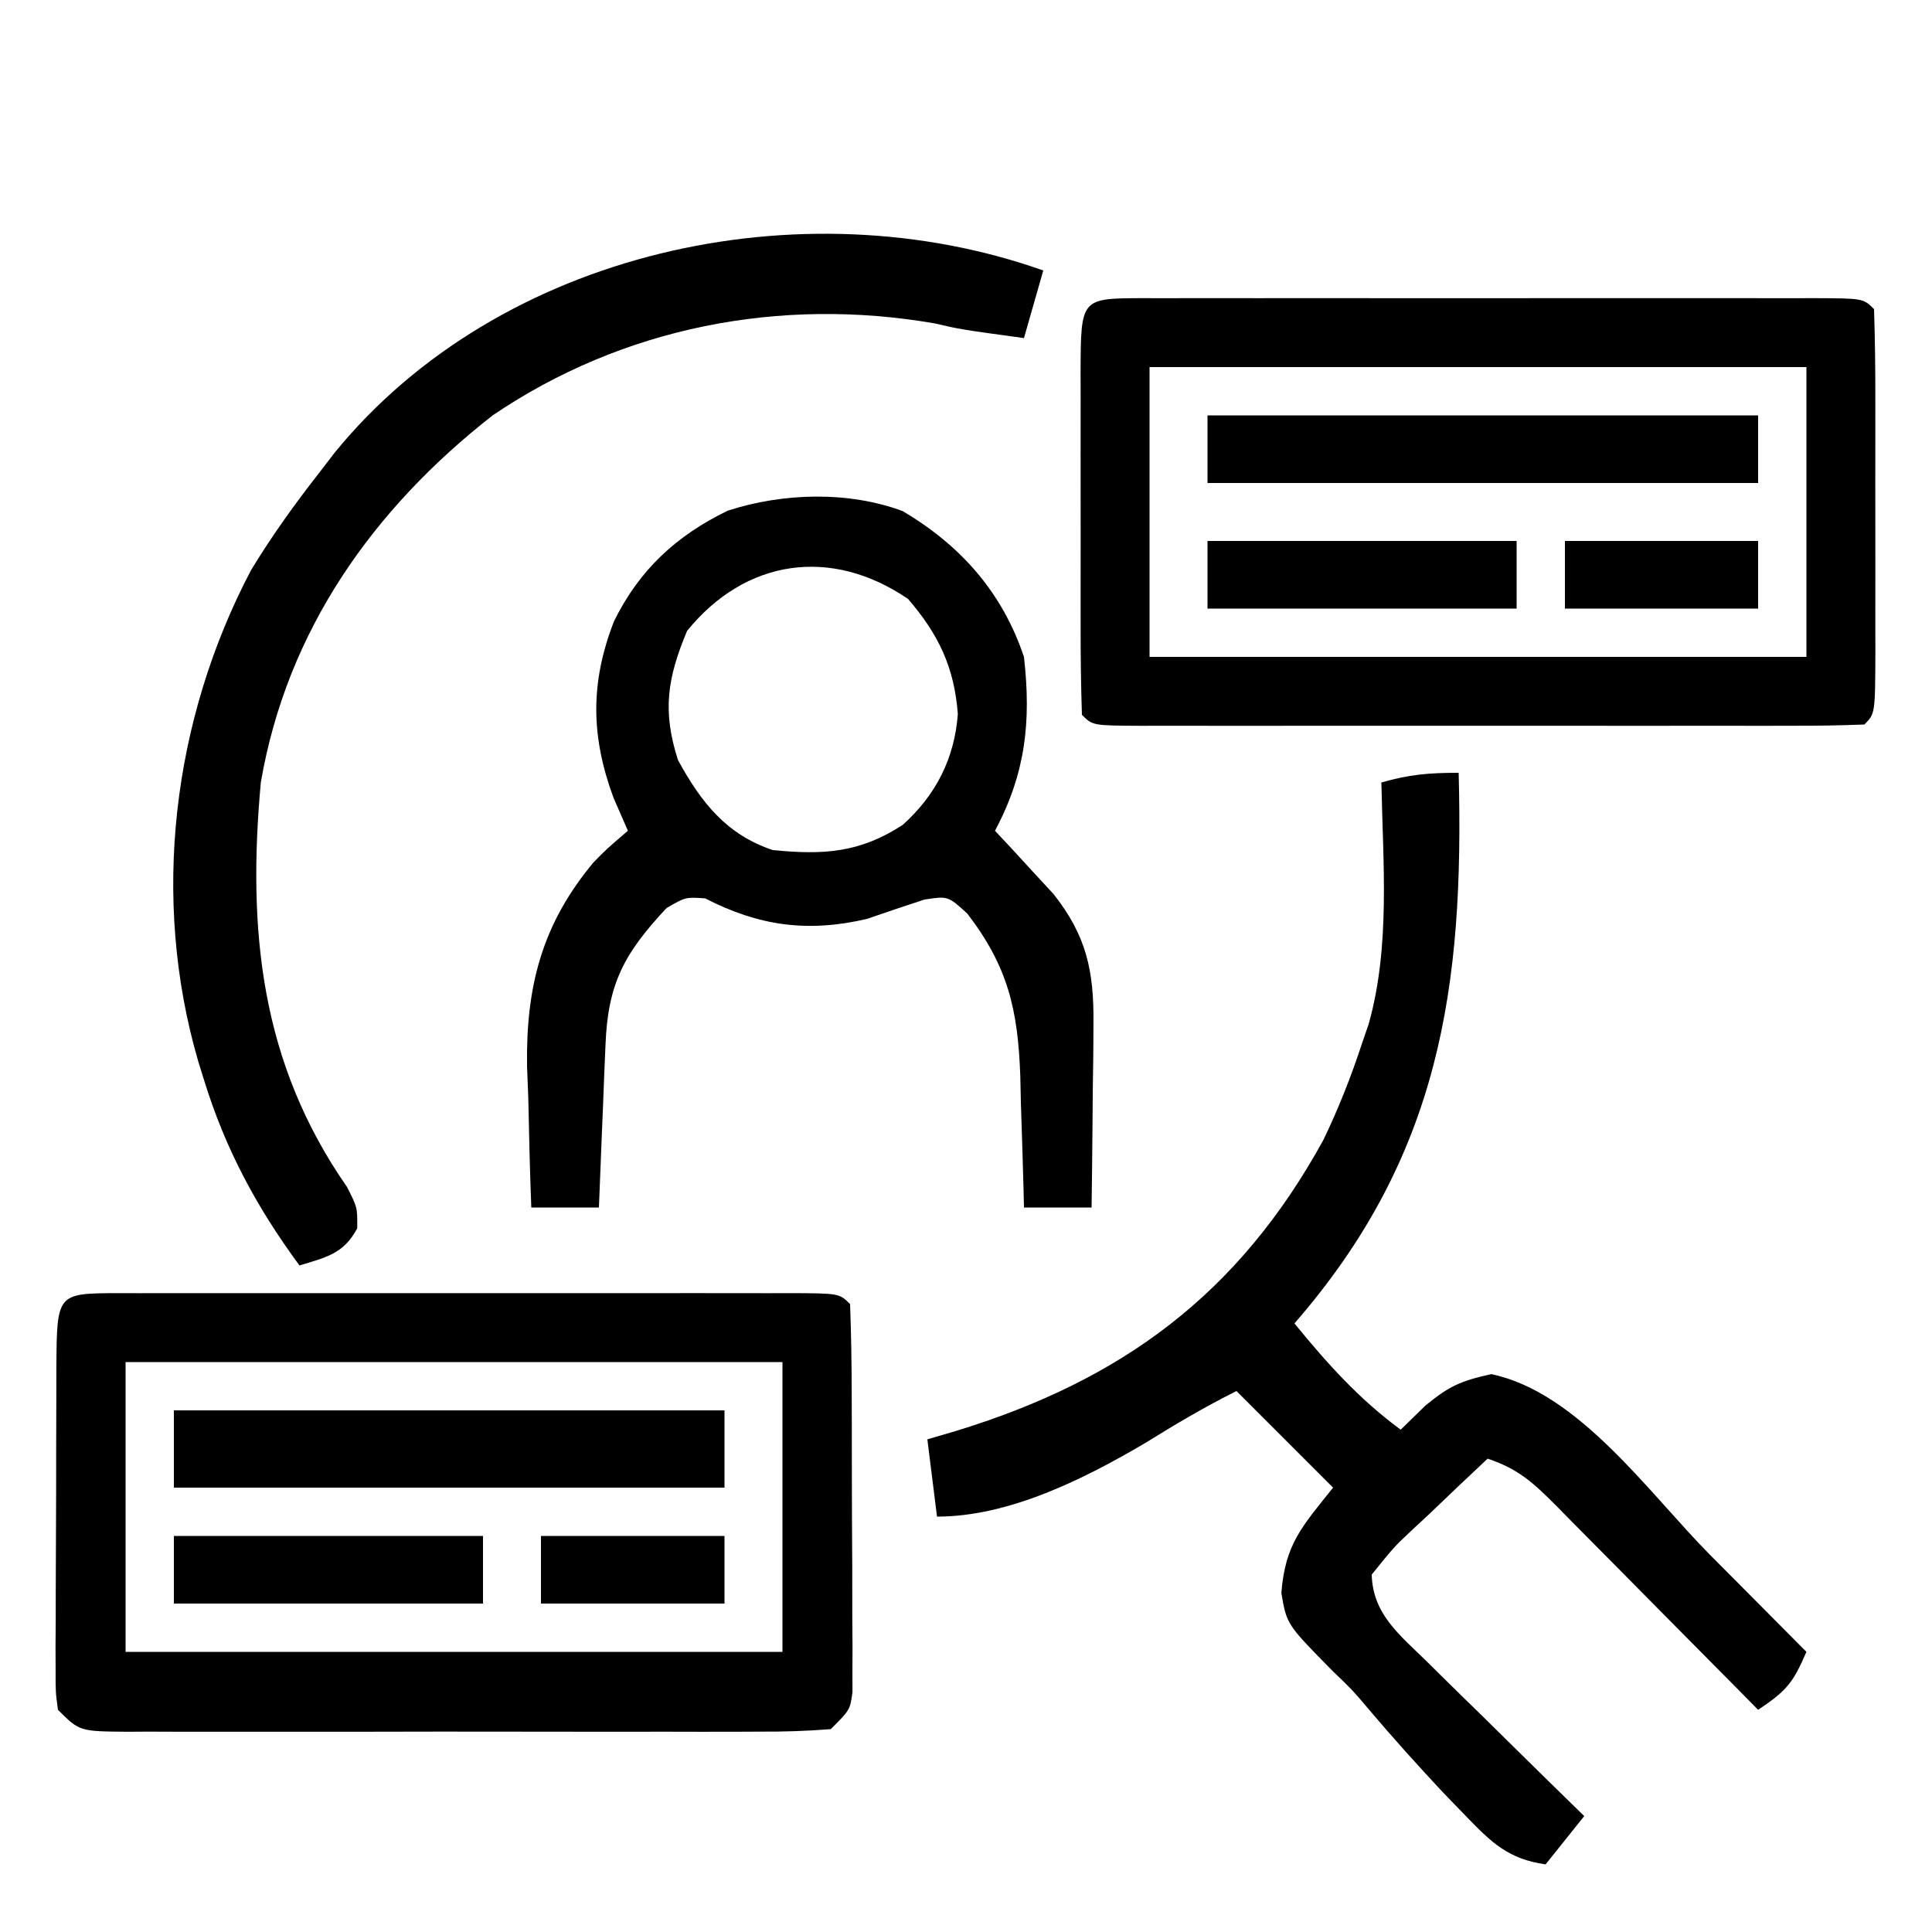 <?xml version="1.0" encoding="UTF-8"?>
<svg version="1.1" xmlns="http://www.w3.org/2000/svg" width="200" height="200">
<path d="M0 0 C1.114 0.003 1.114 0.003 2.251 0.006 C3.419 0.004 3.419 0.004 4.611 0.001 C7.198 -0.004 9.785 -0.001 12.372 0.003 C14.162 0.002 15.952 0.001 17.742 -0 C21.498 -0.002 25.254 0 29.01 0.005 C33.836 0.011 38.662 0.008 43.487 0.002 C47.185 -0.002 50.882 -0.001 54.579 0.002 C56.359 0.002 58.139 0.002 59.919 -0.001 C62.402 -0.003 64.885 0.001 67.368 0.006 C68.111 0.004 68.854 0.002 69.62 0 C74.696 0.021 74.696 0.021 75.81 1.136 C75.923 4.215 75.974 7.27 75.978 10.35 C75.983 11.739 75.983 11.739 75.988 13.157 C75.993 15.12 75.995 17.083 75.995 19.045 C75.997 22.057 76.015 25.068 76.034 28.079 C76.037 29.982 76.039 31.885 76.04 33.788 C76.047 34.693 76.055 35.598 76.062 36.531 C76.059 37.369 76.056 38.206 76.053 39.069 C76.054 39.808 76.056 40.546 76.057 41.307 C75.81 43.136 75.81 43.136 73.81 45.136 C71.321 45.334 68.944 45.408 66.454 45.394 C65.696 45.398 64.939 45.401 64.158 45.405 C61.646 45.414 59.134 45.408 56.622 45.401 C54.881 45.403 53.14 45.404 51.399 45.407 C47.747 45.41 44.095 45.406 40.444 45.396 C35.756 45.385 31.068 45.391 26.38 45.403 C22.784 45.411 19.188 45.408 15.592 45.403 C13.863 45.402 12.134 45.403 10.405 45.408 C7.992 45.413 5.579 45.405 3.165 45.394 C2.446 45.398 1.727 45.402 0.986 45.407 C-3.962 45.364 -3.962 45.364 -6.19 43.136 C-6.437 41.307 -6.437 41.307 -6.433 39.069 C-6.436 38.231 -6.439 37.394 -6.442 36.531 C-6.435 35.626 -6.428 34.721 -6.421 33.788 C-6.42 32.861 -6.42 31.934 -6.419 30.979 C-6.416 29.018 -6.408 27.056 -6.396 25.095 C-6.378 22.082 -6.376 19.069 -6.376 16.055 C-6.371 14.154 -6.365 12.252 -6.358 10.35 C-6.357 9.443 -6.356 8.536 -6.355 7.601 C-6.297 0.026 -6.297 0.026 0 0 Z M0.81 7.136 C0.81 17.036 0.81 26.936 0.81 37.136 C23.25 37.136 45.69 37.136 68.81 37.136 C68.81 27.236 68.81 17.336 68.81 7.136 C46.37 7.136 23.93 7.136 0.81 7.136 Z " fill="#000000" transform="translate(12.19,133.864)"/>
<path d="M0 0 C0.577 22.16 -1.907 39.659 -17 57 C-13.619 61.136 -10.334 64.813 -6 68 C-5.154 67.175 -4.309 66.35 -3.438 65.5 C-0.975 63.493 0.141 62.969 3.375 62.25 C12.412 64.12 19.713 74.594 26 80.938 C26.975 81.918 27.95 82.897 28.926 83.877 C31.286 86.249 33.644 88.623 36 91 C34.63 94.161 34.011 94.993 31 97 C30.258 96.248 29.517 95.496 28.753 94.721 C26.001 91.933 23.244 89.153 20.484 86.374 C19.29 85.17 18.098 83.964 16.907 82.757 C15.197 81.022 13.48 79.294 11.762 77.566 C11.23 77.025 10.699 76.483 10.152 75.925 C7.78 73.552 6.23 72.077 3 71 C0.963 72.902 -1.053 74.819 -3.062 76.75 C-3.643 77.289 -4.224 77.828 -4.822 78.383 C-6.697 80.147 -6.697 80.147 -9 83 C-8.893 87.109 -6.1 89.243 -3.309 91.984 C-2.844 92.445 -2.379 92.905 -1.9 93.38 C-0.42 94.844 1.071 96.297 2.562 97.75 C3.57 98.743 4.578 99.736 5.584 100.73 C8.048 103.162 10.522 105.583 13 108 C11.68 109.65 10.36 111.3 9 113 C5.111 112.447 3.373 110.719 0.688 107.938 C-0.1 107.123 -0.888 106.308 -1.699 105.469 C-4.293 102.685 -6.836 99.873 -9.289 96.965 C-11.002 94.948 -11.002 94.948 -13.023 93.004 C-17.805 88.156 -17.805 88.156 -18.355 84.895 C-17.948 79.849 -16.264 78.08 -13 74 C-17.95 69.05 -17.95 69.05 -23 64 C-26.304 65.652 -29.308 67.43 -32.438 69.375 C-38.728 73.081 -46.516 77 -54 77 C-54.33 74.36 -54.66 71.72 -55 69 C-54.045 68.72 -53.09 68.441 -52.105 68.152 C-34.876 62.898 -22.772 53.982 -14 38 C-12.427 34.727 -11.132 31.449 -10 28 C-9.774 27.343 -9.549 26.685 -9.316 26.008 C-7.05 17.974 -7.84 9.264 -8 1 C-5.108 0.174 -3.113 0 0 0 Z " fill="#000000" transform="translate(151,80)"/>
<path d="M0 0 C1.114 0.003 1.114 0.003 2.251 0.006 C3.419 0.004 3.419 0.004 4.611 0.001 C7.198 -0.004 9.785 -0.001 12.372 0.003 C14.162 0.002 15.952 0.001 17.742 -0 C21.498 -0.002 25.254 0 29.01 0.005 C33.836 0.011 38.662 0.008 43.487 0.002 C47.185 -0.002 50.882 -0.001 54.579 0.002 C56.359 0.002 58.139 0.002 59.919 -0.001 C62.402 -0.003 64.885 0.001 67.368 0.006 C68.111 0.004 68.854 0.002 69.62 0 C74.696 0.021 74.696 0.021 75.81 1.136 C75.911 4.226 75.949 7.294 75.943 10.386 C75.944 11.314 75.945 12.242 75.945 13.199 C75.946 15.166 75.944 17.133 75.94 19.1 C75.935 22.123 75.94 25.145 75.947 28.167 C75.946 30.073 75.945 31.979 75.943 33.886 C75.945 34.796 75.947 35.706 75.949 36.644 C75.925 43.021 75.925 43.021 74.81 44.136 C72.32 44.236 69.858 44.272 67.368 44.265 C66.2 44.268 66.2 44.268 65.008 44.27 C62.421 44.275 59.834 44.272 57.247 44.268 C55.457 44.269 53.668 44.27 51.878 44.271 C48.122 44.273 44.366 44.271 40.61 44.266 C35.784 44.26 30.958 44.263 26.132 44.269 C22.435 44.273 18.738 44.272 15.04 44.269 C13.26 44.269 11.481 44.27 9.701 44.272 C7.217 44.274 4.734 44.271 2.251 44.265 C1.137 44.268 1.137 44.268 0 44.271 C-5.076 44.25 -5.076 44.25 -6.19 43.136 C-6.291 40.045 -6.33 36.977 -6.323 33.886 C-6.324 32.957 -6.325 32.029 -6.326 31.072 C-6.327 29.105 -6.325 27.138 -6.321 25.171 C-6.315 22.148 -6.321 19.126 -6.327 16.104 C-6.326 14.198 -6.325 12.292 -6.323 10.386 C-6.325 9.475 -6.327 8.565 -6.329 7.627 C-6.301 0.026 -6.301 0.026 0 0 Z M0.81 7.136 C0.81 17.036 0.81 26.936 0.81 37.136 C23.25 37.136 45.69 37.136 68.81 37.136 C68.81 27.236 68.81 17.336 68.81 7.136 C46.37 7.136 23.93 7.136 0.81 7.136 Z " fill="#000000" transform="translate(118.19,30.864)"/>
<path d="M0 0 C6.009 3.559 10.318 8.421 12.551 15.09 C13.312 21.79 12.721 27.145 9.551 33.09 C10.105 33.682 10.659 34.273 11.23 34.883 C11.955 35.673 12.679 36.463 13.426 37.277 C14.145 38.055 14.864 38.832 15.605 39.633 C19.021 43.947 19.802 47.602 19.746 53.047 C19.74 54.159 19.733 55.271 19.727 56.416 C19.71 57.567 19.693 58.717 19.676 59.902 C19.667 61.072 19.658 62.242 19.648 63.447 C19.625 66.328 19.592 69.209 19.551 72.09 C17.241 72.09 14.931 72.09 12.551 72.09 C12.536 71.455 12.522 70.82 12.507 70.166 C12.432 67.265 12.335 64.365 12.238 61.465 C12.204 59.966 12.204 59.966 12.17 58.438 C11.922 51.629 10.908 47.154 6.676 41.652 C4.679 39.837 4.679 39.837 2.238 40.215 C0.252 40.861 -1.726 41.532 -3.699 42.215 C-9.833 43.646 -14.886 42.954 -20.449 40.09 C-22.478 39.949 -22.478 39.949 -24.449 41.09 C-28.819 45.765 -30.51 48.881 -30.766 55.195 C-30.808 56.178 -30.849 57.161 -30.893 58.174 C-30.932 59.198 -30.971 60.222 -31.012 61.277 C-31.076 62.831 -31.076 62.831 -31.143 64.416 C-31.249 66.974 -31.351 69.532 -31.449 72.09 C-33.759 72.09 -36.069 72.09 -38.449 72.09 C-38.596 68.299 -38.684 64.508 -38.762 60.715 C-38.804 59.654 -38.846 58.593 -38.889 57.5 C-39.015 49.262 -37.373 42.794 -32.014 36.369 C-30.637 34.965 -30.637 34.965 -28.449 33.09 C-29.192 31.388 -29.192 31.388 -29.949 29.652 C-32.29 23.29 -32.356 17.747 -29.887 11.402 C-27.256 6.066 -23.446 2.548 -18.121 -0.043 C-12.425 -1.892 -5.647 -2.099 0 0 Z M-22.324 12.402 C-24.368 17.284 -24.901 20.686 -23.262 25.777 C-20.877 30.135 -18.264 33.485 -13.449 35.09 C-8.214 35.605 -4.461 35.389 0.004 32.48 C3.433 29.397 5.362 25.611 5.707 21.004 C5.338 16.182 3.735 12.79 0.551 9.09 C-7.423 3.653 -16.287 4.956 -22.324 12.402 Z " fill="#000000" transform="translate(93.449,52.91)"/>
<path d="M0 0 C-0.66 2.31 -1.32 4.62 -2 7 C-8.591 6.095 -8.591 6.095 -11.211 5.484 C-27.237 2.701 -43.509 5.851 -57 15 C-69.355 24.665 -78.298 37.242 -81 53 C-82.398 68.297 -81.035 82.013 -72.074 94.879 C-71 97 -71 97 -71.02 99.152 C-72.427 101.804 -74.215 102.143 -77 103 C-81.454 96.942 -84.664 90.969 -86.875 83.812 C-87.078 83.16 -87.28 82.508 -87.489 81.836 C-92.394 65.001 -90.158 46.477 -82 31 C-79.864 27.494 -77.531 24.231 -75 21 C-74.182 19.935 -74.182 19.935 -73.348 18.848 C-56.291 -2.061 -25.036 -8.874 0 0 Z " fill="#000000" transform="translate(108,28)"/>
<path d="M0 0 C18.81 0 37.62 0 57 0 C57 2.64 57 5.28 57 8 C38.19 8 19.38 8 0 8 C0 5.36 0 2.72 0 0 Z " fill="#000000" transform="translate(18,146)"/>
<path d="M0 0 C18.81 0 37.62 0 57 0 C57 2.31 57 4.62 57 7 C38.19 7 19.38 7 0 7 C0 4.69 0 2.38 0 0 Z " fill="#000000" transform="translate(125,43)"/>
<path d="M0 0 C10.56 0 21.12 0 32 0 C32 2.31 32 4.62 32 7 C21.44 7 10.88 7 0 7 C0 4.69 0 2.38 0 0 Z " fill="#000000" transform="translate(18,159)"/>
<path d="M0 0 C10.56 0 21.12 0 32 0 C32 2.31 32 4.62 32 7 C21.44 7 10.88 7 0 7 C0 4.69 0 2.38 0 0 Z " fill="#000000" transform="translate(125,56)"/>
<path d="M0 0 C6.6 0 13.2 0 20 0 C20 2.31 20 4.62 20 7 C13.4 7 6.8 7 0 7 C0 4.69 0 2.38 0 0 Z " fill="#000000" transform="translate(162,56)"/>
<path d="M0 0 C6.27 0 12.54 0 19 0 C19 2.31 19 4.62 19 7 C12.73 7 6.46 7 0 7 C0 4.69 0 2.38 0 0 Z " fill="#000000" transform="translate(56,159)"/>
</svg>

